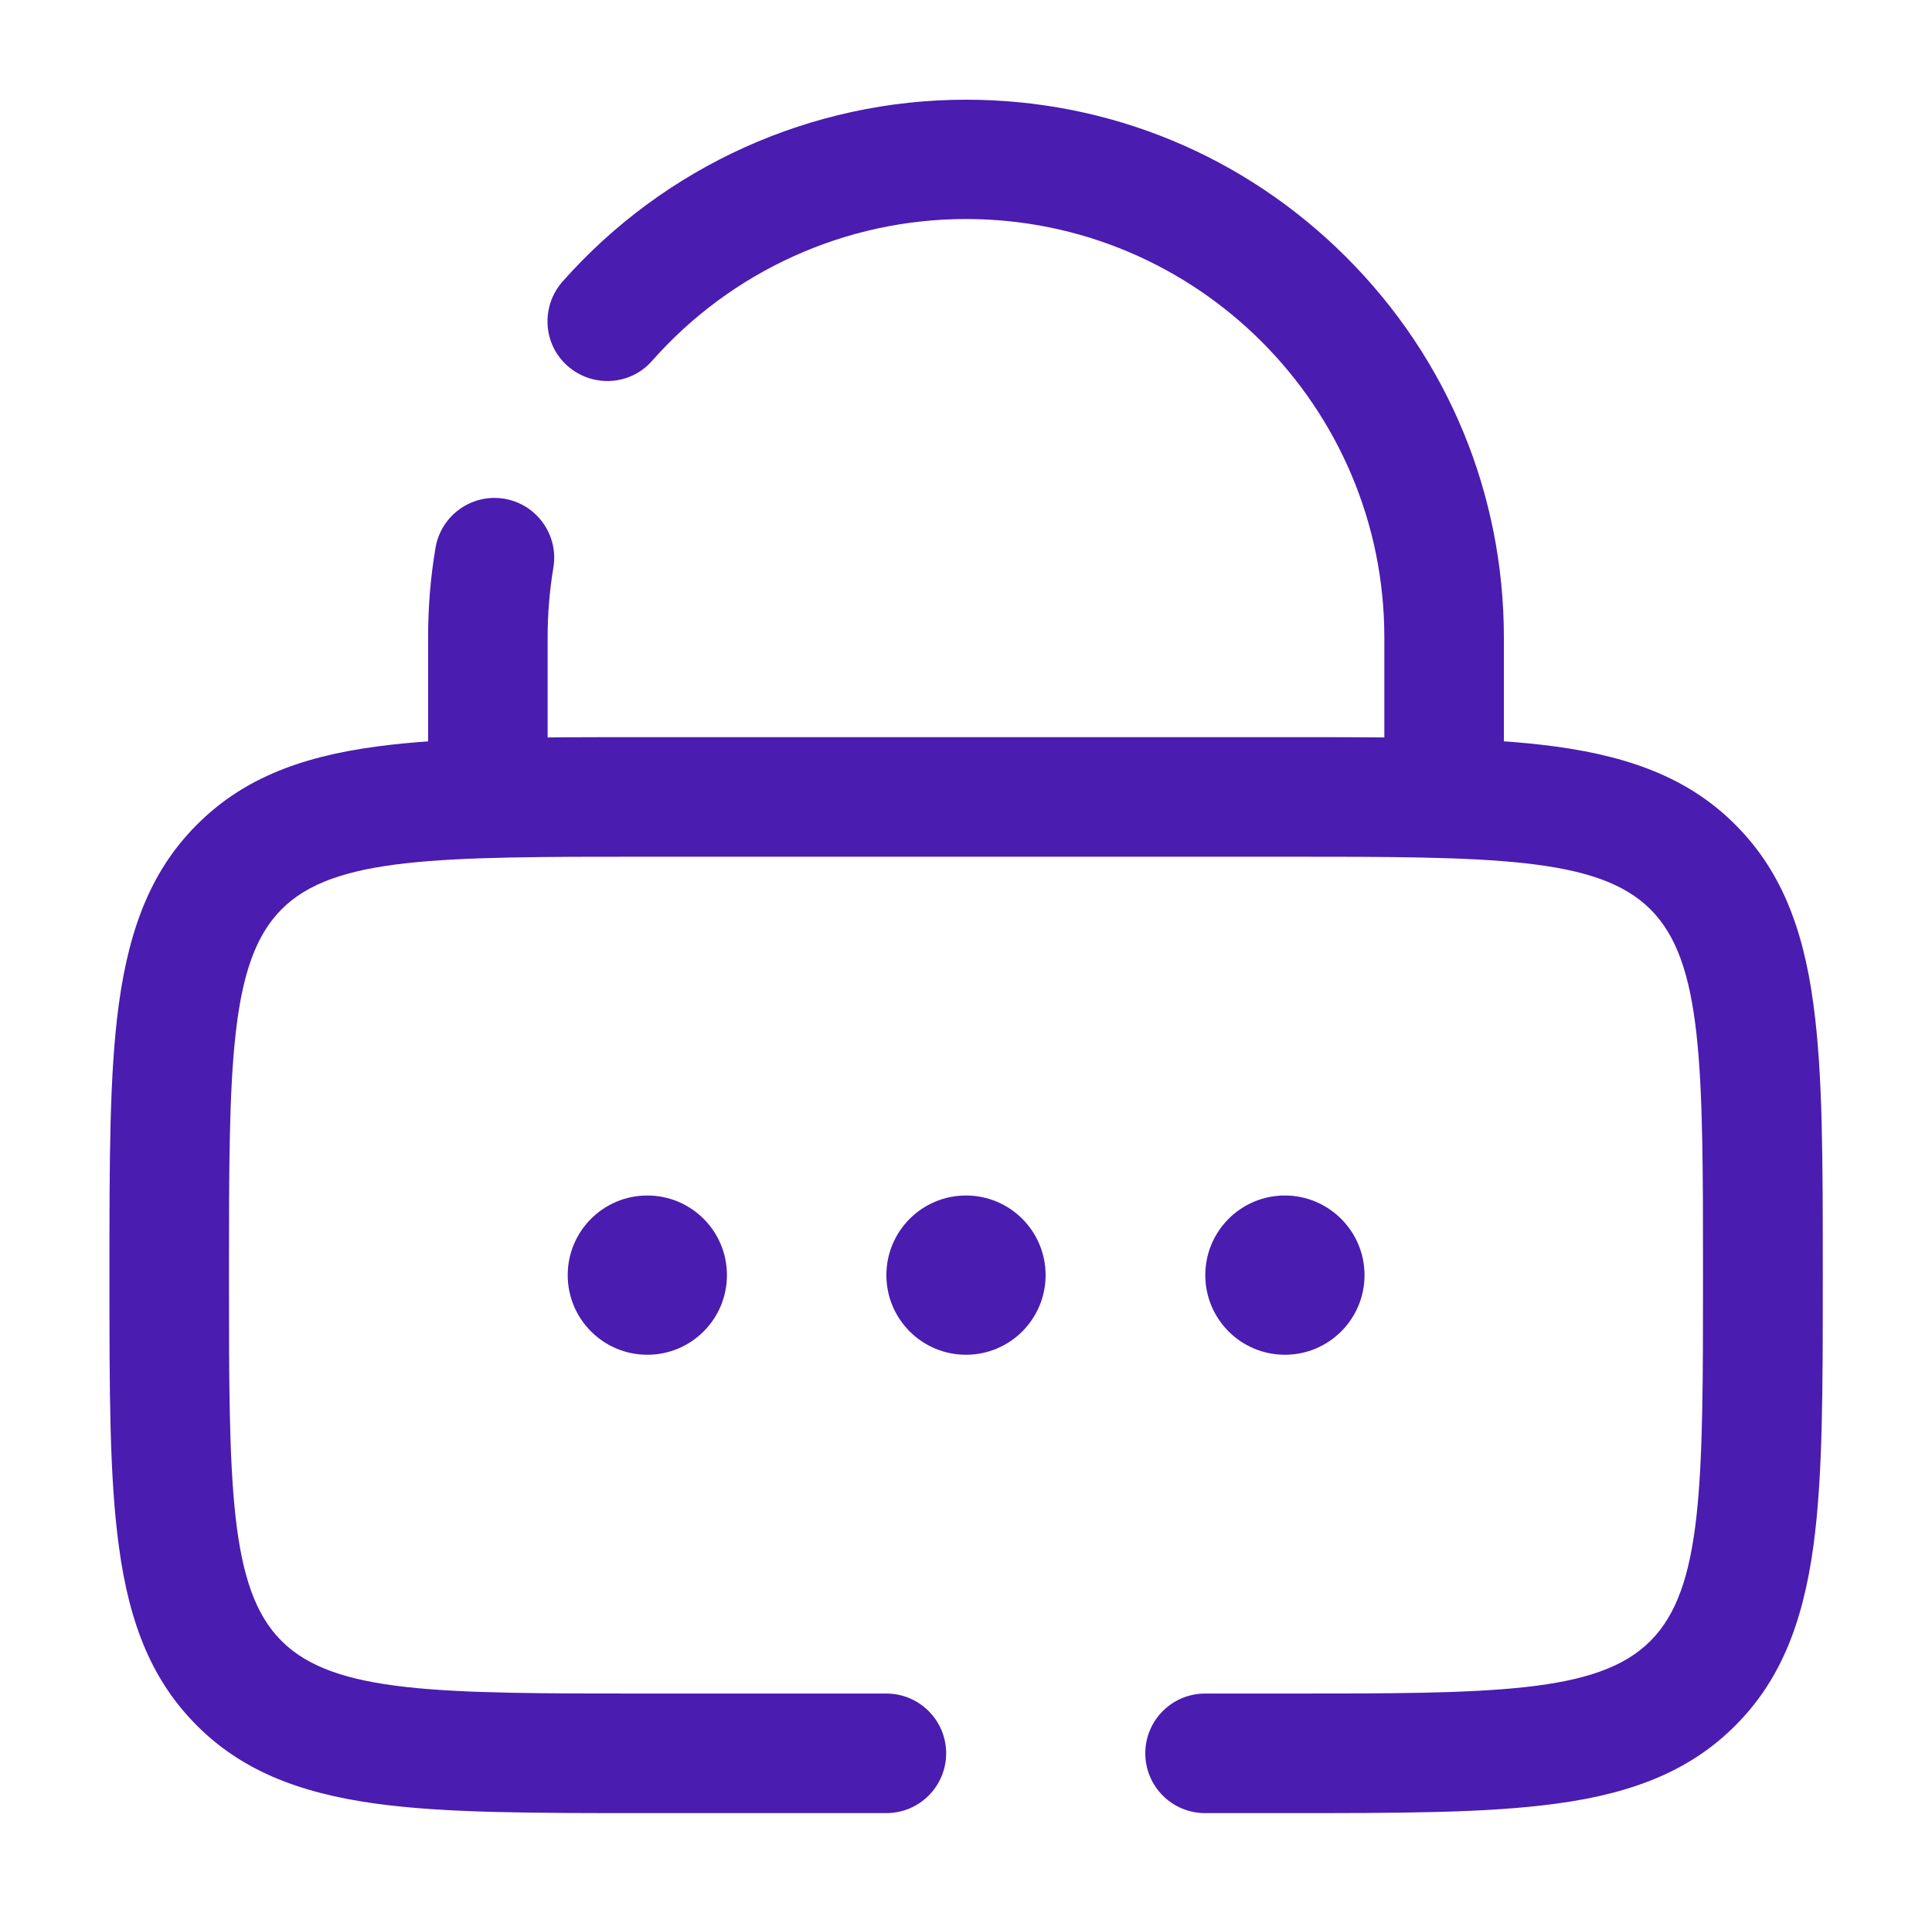 <svg width="99" height="98" viewBox="0 0 99 98" fill="none" xmlns="http://www.w3.org/2000/svg">
<path d="M37.25 65.329C37.25 67.583 35.425 69.409 33.171 69.409C30.917 69.409 29.091 67.583 29.091 65.329C29.091 63.075 30.917 61.25 33.171 61.25C35.425 61.25 37.25 63.075 37.25 65.329Z" fill="#4A1CB0"/>
<path d="M53.579 65.329C53.579 67.583 51.754 69.409 49.5 69.409C47.246 69.409 45.42 67.583 45.42 65.329C45.42 63.075 47.246 61.25 49.5 61.25C51.754 61.25 53.579 63.075 53.579 65.329Z" fill="#4A1CB0"/>
<path d="M69.921 65.329C69.921 67.583 68.095 69.409 65.841 69.409C63.587 69.409 61.762 67.583 61.762 65.329C61.762 63.075 63.587 61.25 65.841 61.25C68.083 61.25 69.921 63.075 69.921 65.329Z" fill="#4A1CB0"/>
<path d="M74 43.892C72.309 43.892 70.937 42.52 70.937 40.829V32.658C70.937 20.837 61.321 11.221 49.5 11.221C43.35 11.221 37.495 13.867 33.416 18.485C32.301 19.759 30.365 19.869 29.091 18.755C27.817 17.64 27.707 15.704 28.822 14.431C34.065 8.502 41.599 5.108 49.5 5.108C56.862 5.108 63.783 7.975 68.99 13.181C74.196 18.387 77.062 25.308 77.062 32.671V40.842C77.062 42.52 75.69 43.892 74 43.892ZM25 43.892C23.309 43.892 21.937 42.52 21.937 40.829V32.658C21.937 31.115 22.06 29.572 22.317 28.065C22.599 26.399 24.179 25.272 25.845 25.553C27.511 25.835 28.638 27.416 28.356 29.081C28.16 30.258 28.062 31.458 28.062 32.658V40.829C28.062 42.52 26.69 43.892 25 43.892Z" fill="#4A1CB0"/>
<path d="M65.829 92.892H61.75C60.059 92.892 58.687 91.52 58.687 89.829C58.687 88.139 60.059 86.767 61.75 86.767H65.829C76.523 86.767 81.889 86.767 84.571 84.072C87.266 81.377 87.266 76.011 87.266 65.329C87.266 54.647 87.266 49.27 84.571 46.587C81.876 43.904 76.511 43.892 65.829 43.892H33.17C22.476 43.892 17.111 43.892 14.428 46.587C11.745 49.282 11.733 54.647 11.733 65.329C11.733 76.011 11.733 81.389 14.428 84.072C17.123 86.767 22.488 86.767 33.17 86.767H45.42C47.111 86.767 48.483 88.139 48.483 89.829C48.483 91.52 47.111 92.892 45.42 92.892H33.17C27.18 92.892 22.856 92.892 19.316 92.414C15.151 91.85 12.296 90.613 10.091 88.408C7.874 86.191 6.637 83.349 6.086 79.184C5.608 75.644 5.608 71.32 5.608 65.329C5.608 59.339 5.608 55.015 6.086 51.474C6.649 47.309 7.886 44.455 10.091 42.25C12.309 40.033 15.151 38.796 19.316 38.245C22.856 37.767 27.18 37.767 33.17 37.767H65.841C71.831 37.767 76.156 37.767 79.696 38.245C83.861 38.808 86.715 40.045 88.92 42.25C91.125 44.455 92.375 47.309 92.926 51.474C93.404 55.015 93.404 59.339 93.404 65.329C93.404 71.32 93.404 75.644 92.926 79.184C92.362 83.349 91.125 86.203 88.92 88.408C86.715 90.613 83.861 91.863 79.696 92.414C76.143 92.892 71.819 92.892 65.829 92.892Z" fill="#4A1CB0"/>
</svg>
